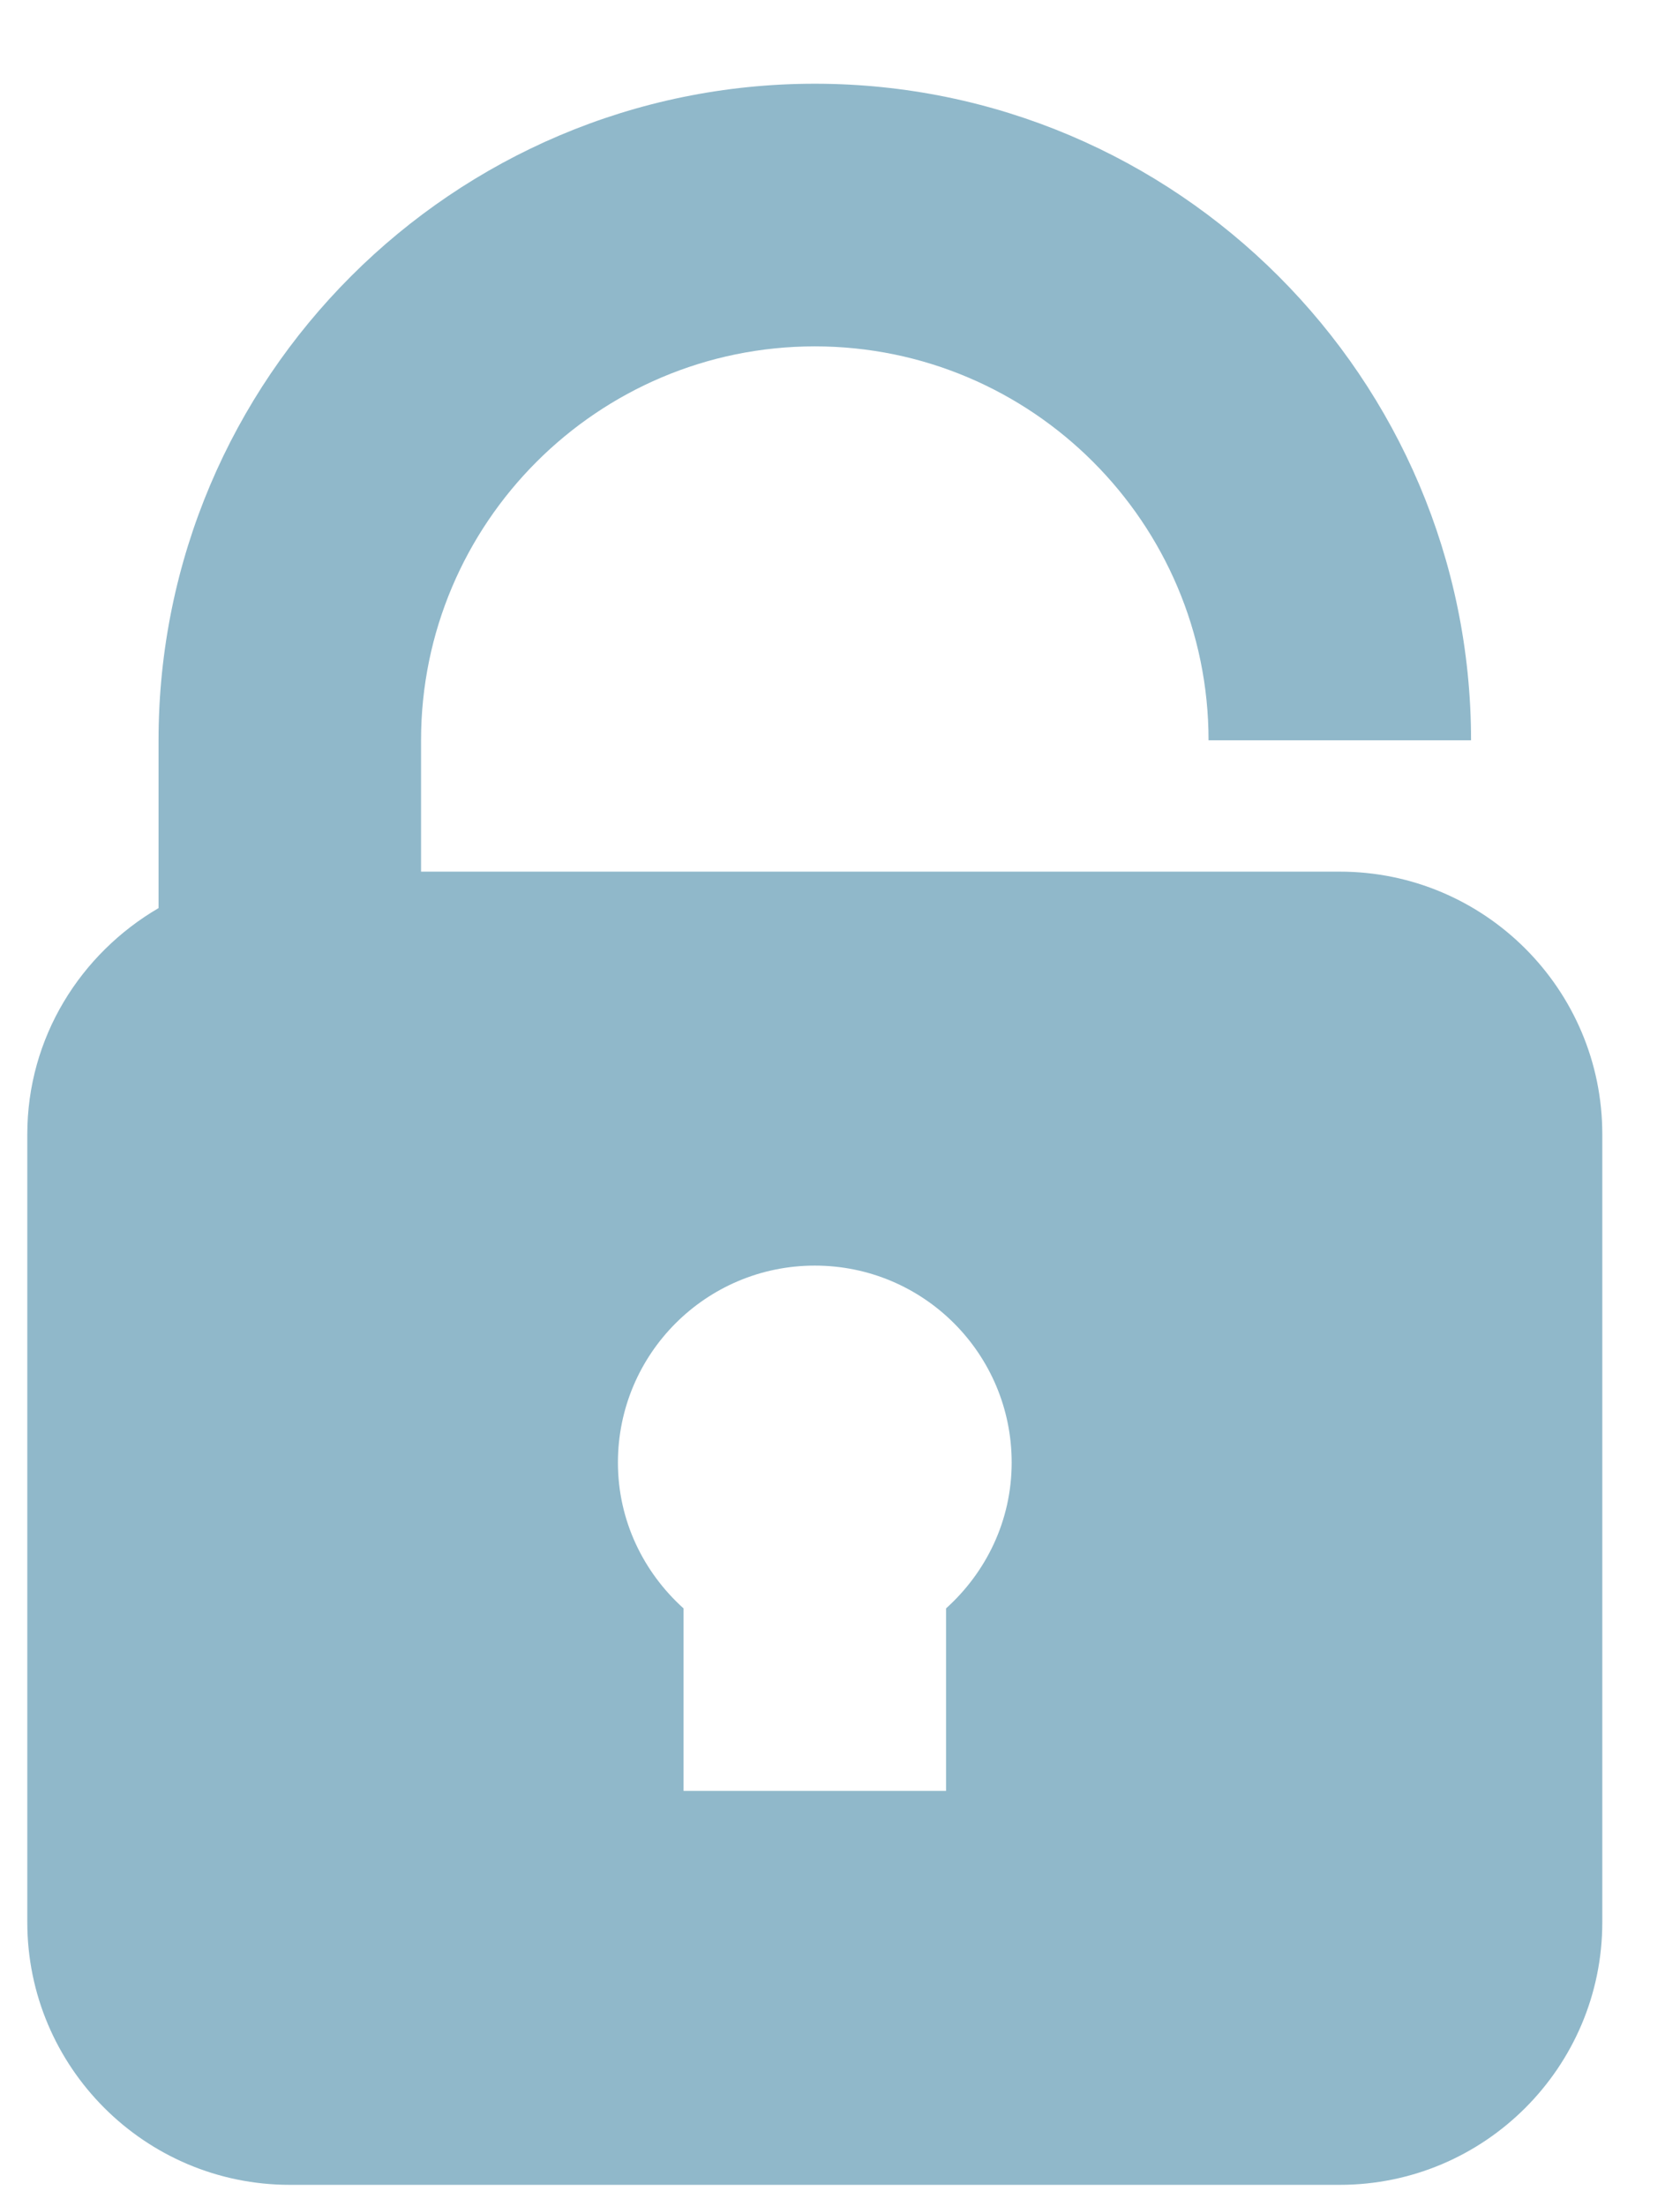 <svg width="16" height="21" viewBox="0 0 16 21" fill="none" xmlns="http://www.w3.org/2000/svg">
<path d="M12.76 8.297H4.01V7.047C4.01 4.979 5.692 3.297 7.76 3.297C9.828 3.297 11.51 4.979 11.51 7.047H14.01C14.01 3.601 11.206 0.797 7.76 0.797C4.314 0.797 1.51 3.601 1.51 7.047V8.644C0.767 9.078 0.26 9.875 0.26 10.797V18.297C0.26 19.676 1.381 20.797 2.76 20.797H12.76C14.139 20.797 15.26 19.676 15.26 18.297V10.797C15.26 9.418 14.139 8.297 12.76 8.297ZM9.01 15.31V17.047H6.51V15.31C6.129 14.967 5.885 14.475 5.885 13.922C5.885 12.886 6.725 12.047 7.76 12.047C8.796 12.047 9.635 12.886 9.635 13.922C9.635 14.475 9.391 14.967 9.01 15.31Z" fill="#90B8CA"/>
</svg>

